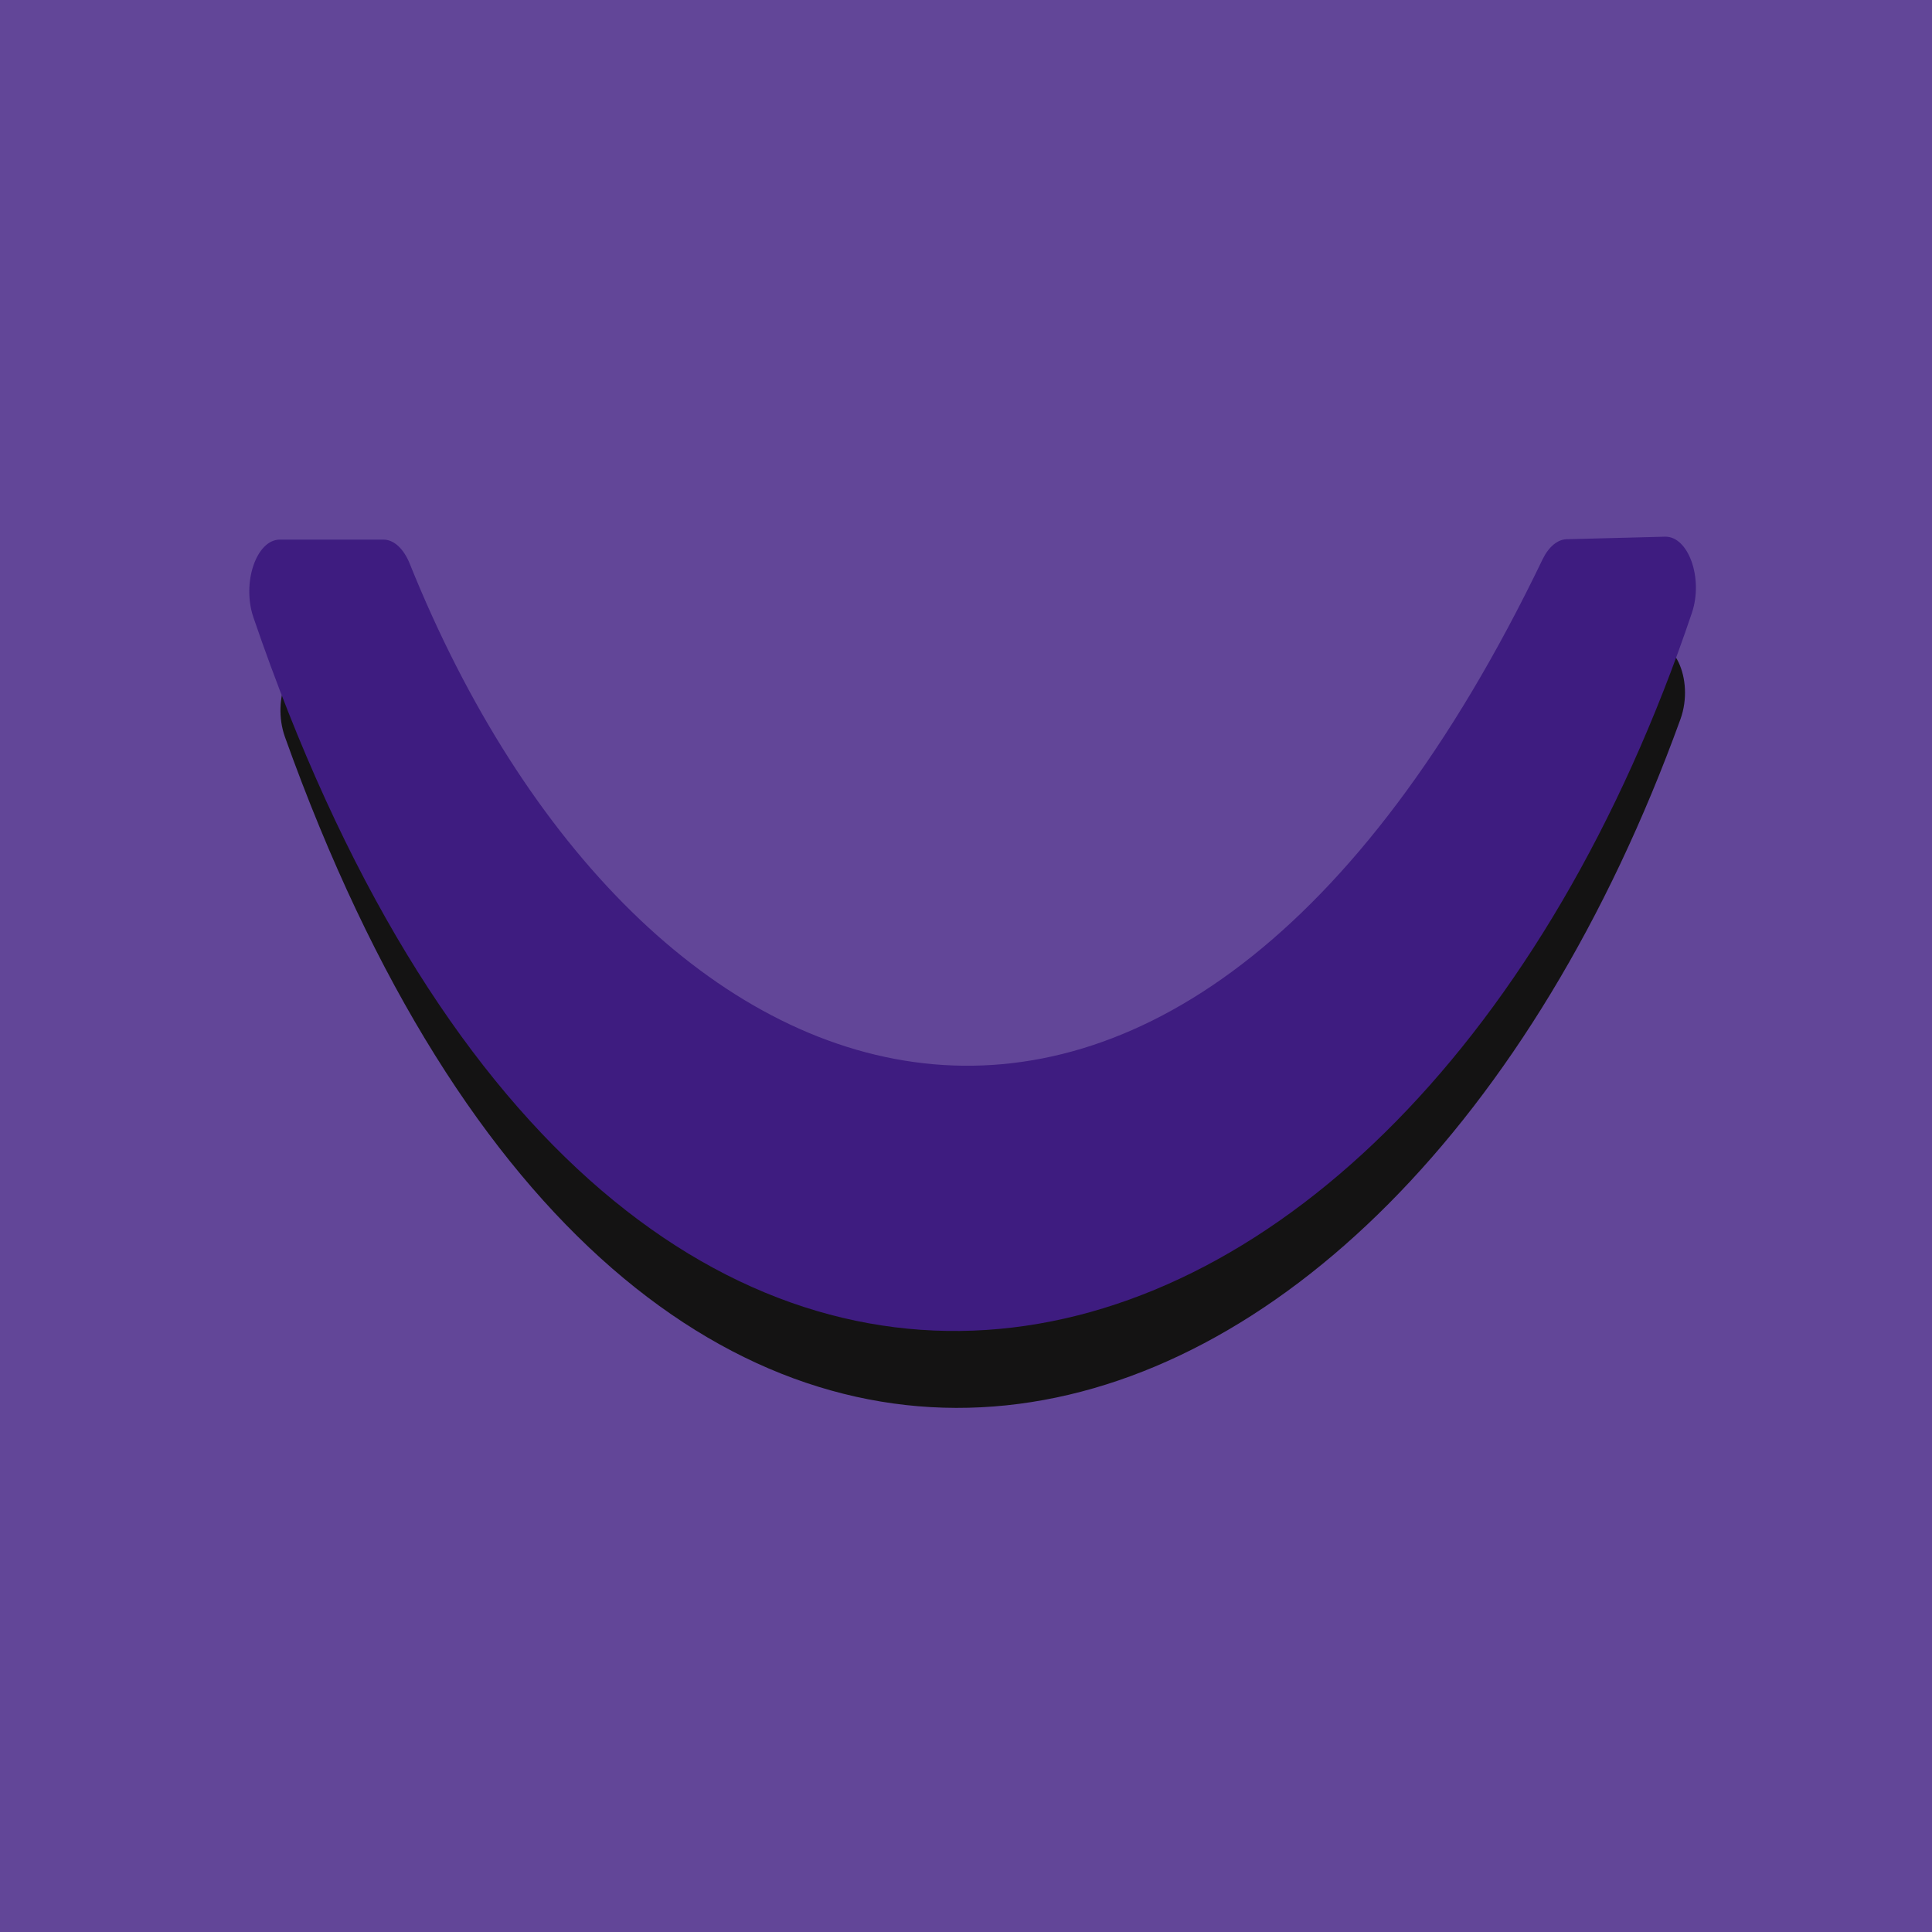 <svg width="56" height="56" viewBox="0 0 56 56" fill="none" xmlns="http://www.w3.org/2000/svg">
<rect width="56" height="56" fill="#3E1C80" fill-opacity="0.81"/>
<path d="M11.474 19.959L9.184 19.157C8.436 18.895 7.86 20.244 8.26 21.363C18.593 50.244 40.206 44.311 48.708 20.848C49.13 19.682 48.479 18.331 47.718 18.742L45.48 19.948C45.312 20.039 45.16 20.219 45.047 20.453C34.307 42.718 18.687 37.11 12.05 20.62C11.914 20.281 11.709 20.041 11.474 19.959Z" fill="#141313"/>
<path d="M11.115 15.641H8.111C7.432 15.641 7.003 16.893 7.347 17.9C17.759 48.332 40.699 42.497 49.04 17.766C49.379 16.759 48.937 15.538 48.26 15.556L45.408 15.63C45.14 15.637 44.884 15.858 44.712 16.214C34.01 38.463 18.528 32.872 11.876 16.338C11.702 15.907 11.419 15.641 11.115 15.641Z" fill="#3E1C80"/>
</svg>
